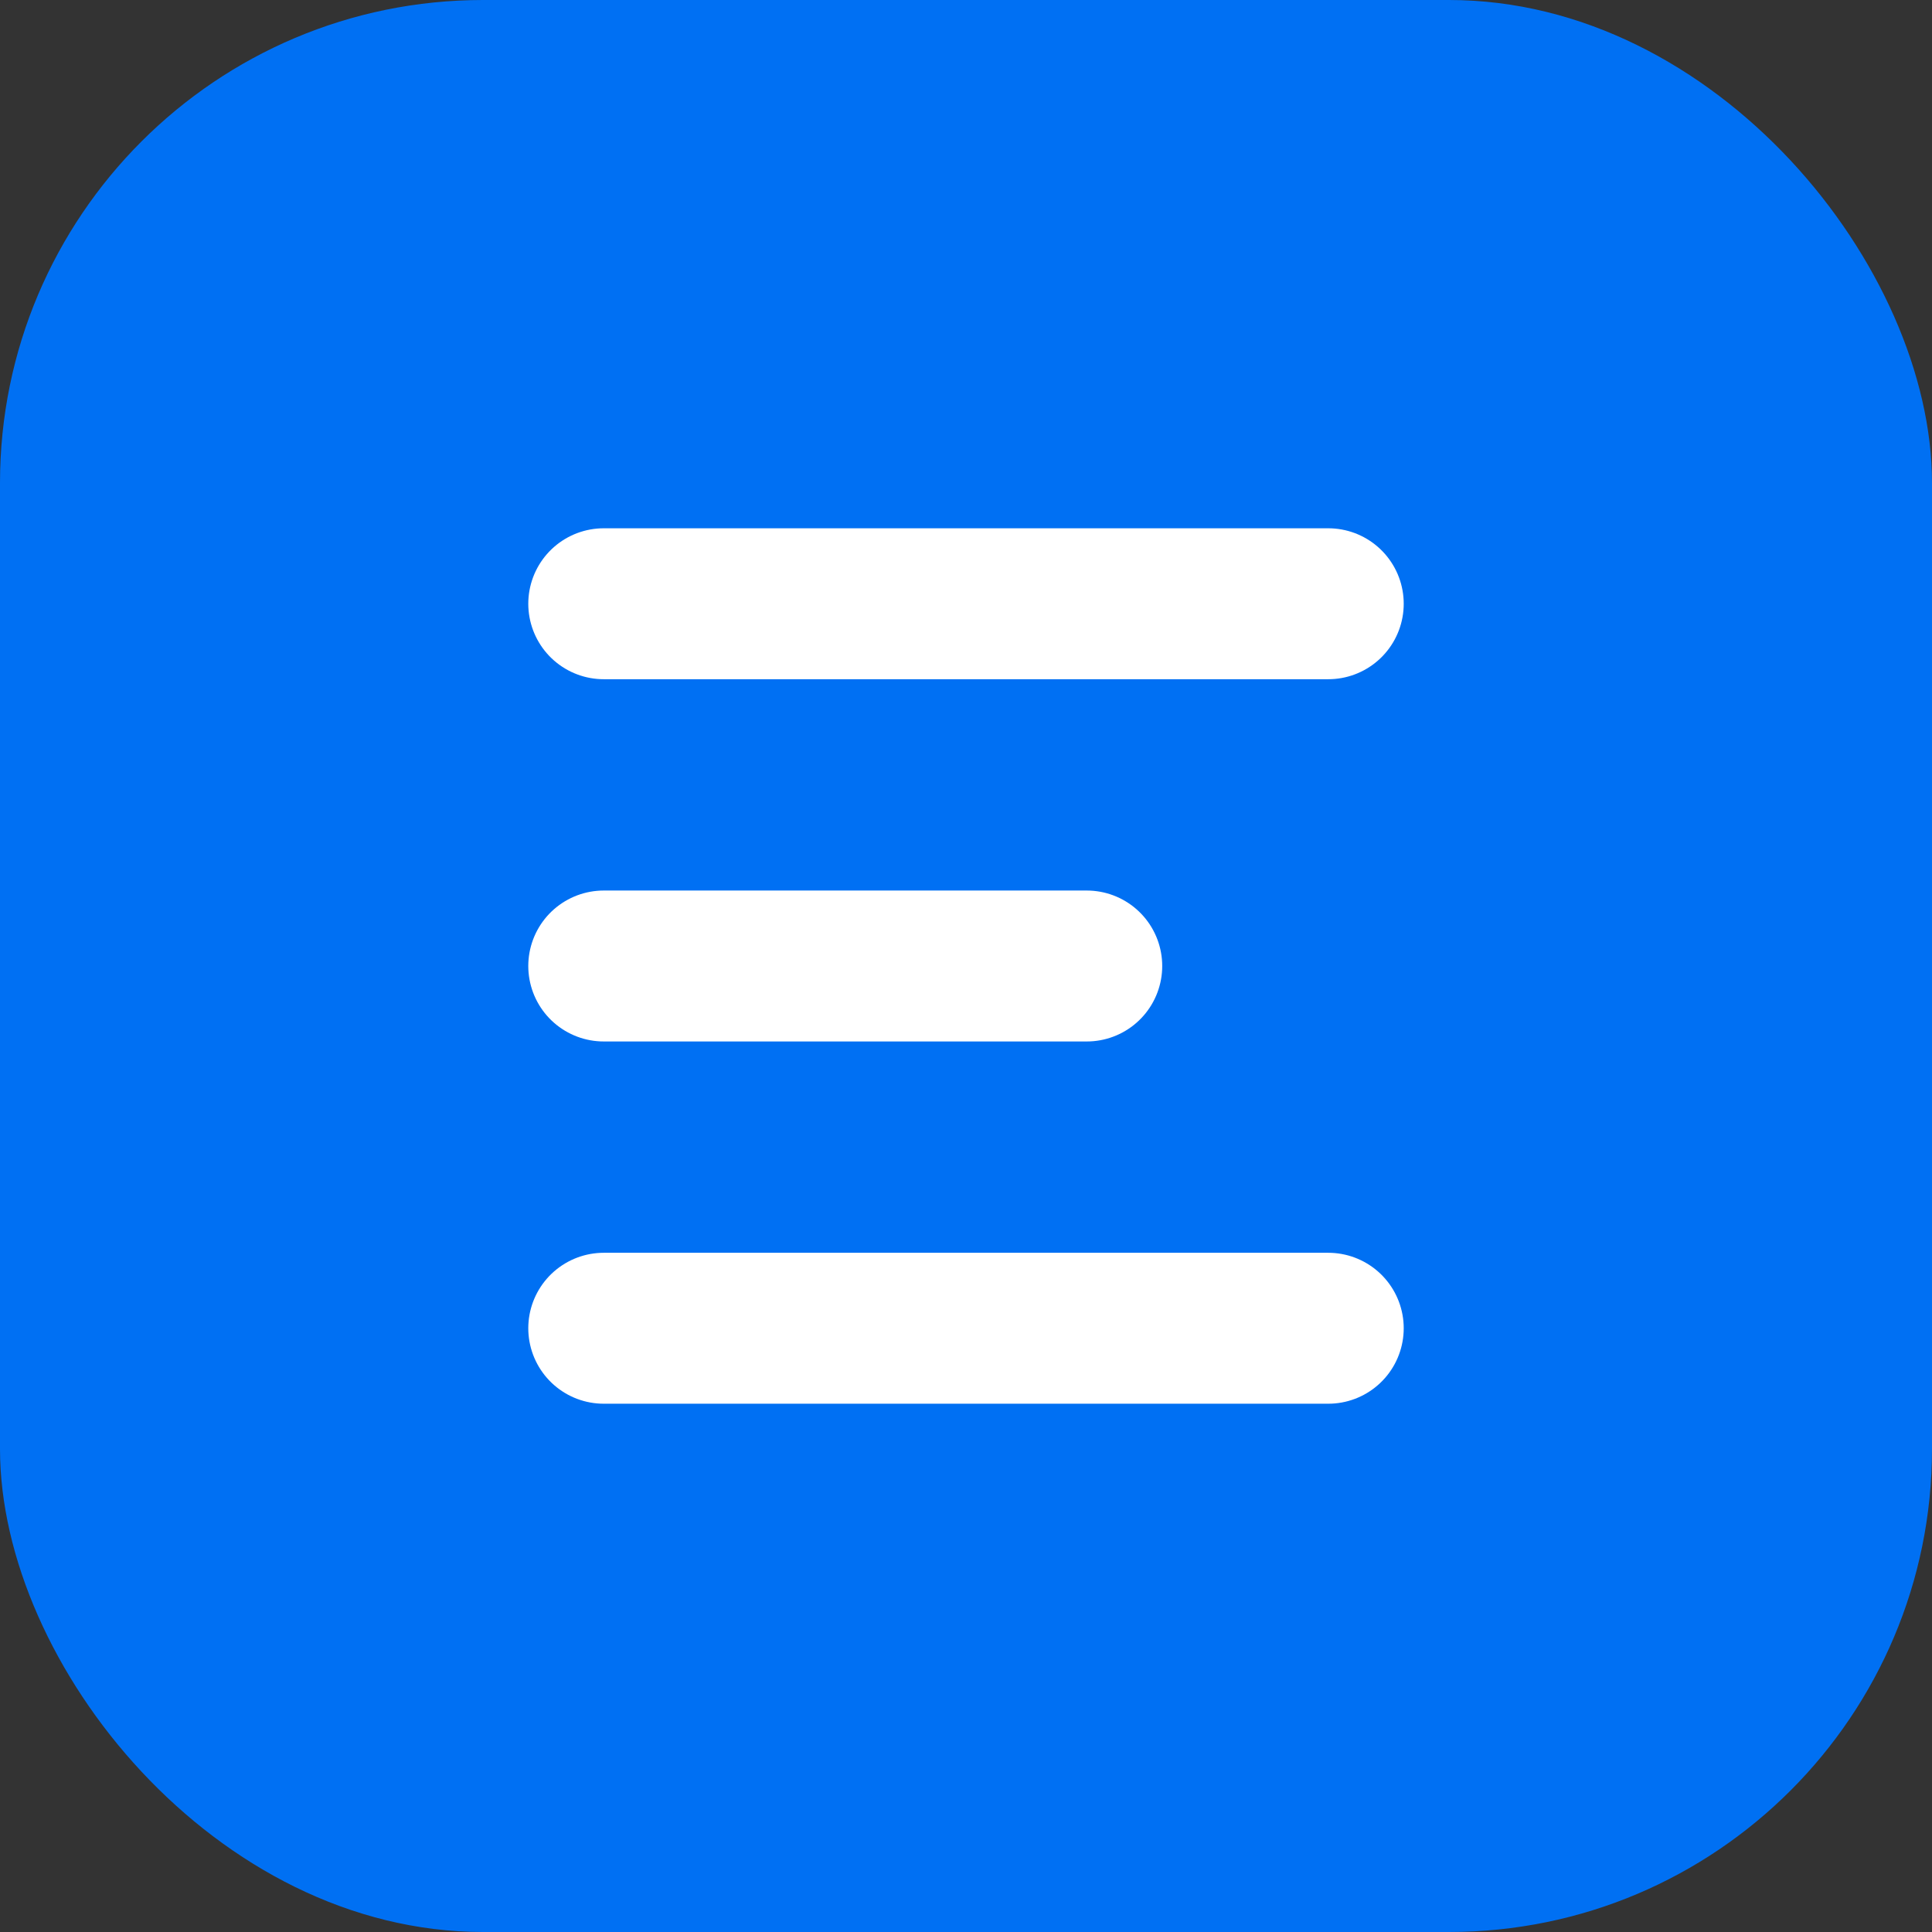 <svg width="32" height="32" viewBox="0 0 32 32" fill="none" xmlns="http://www.w3.org/2000/svg">
  <rect x="0" y="0" width="32" height="32" fill="#333333" stroke="none"/>
  <rect width="32" height="32" rx="8" fill="#0070F3"/>
  <path d="M10 10H22M10 16H18M10 22H22" stroke="white" stroke-width="2.5" stroke-linecap="round" stroke-linejoin="round"/>
</svg>